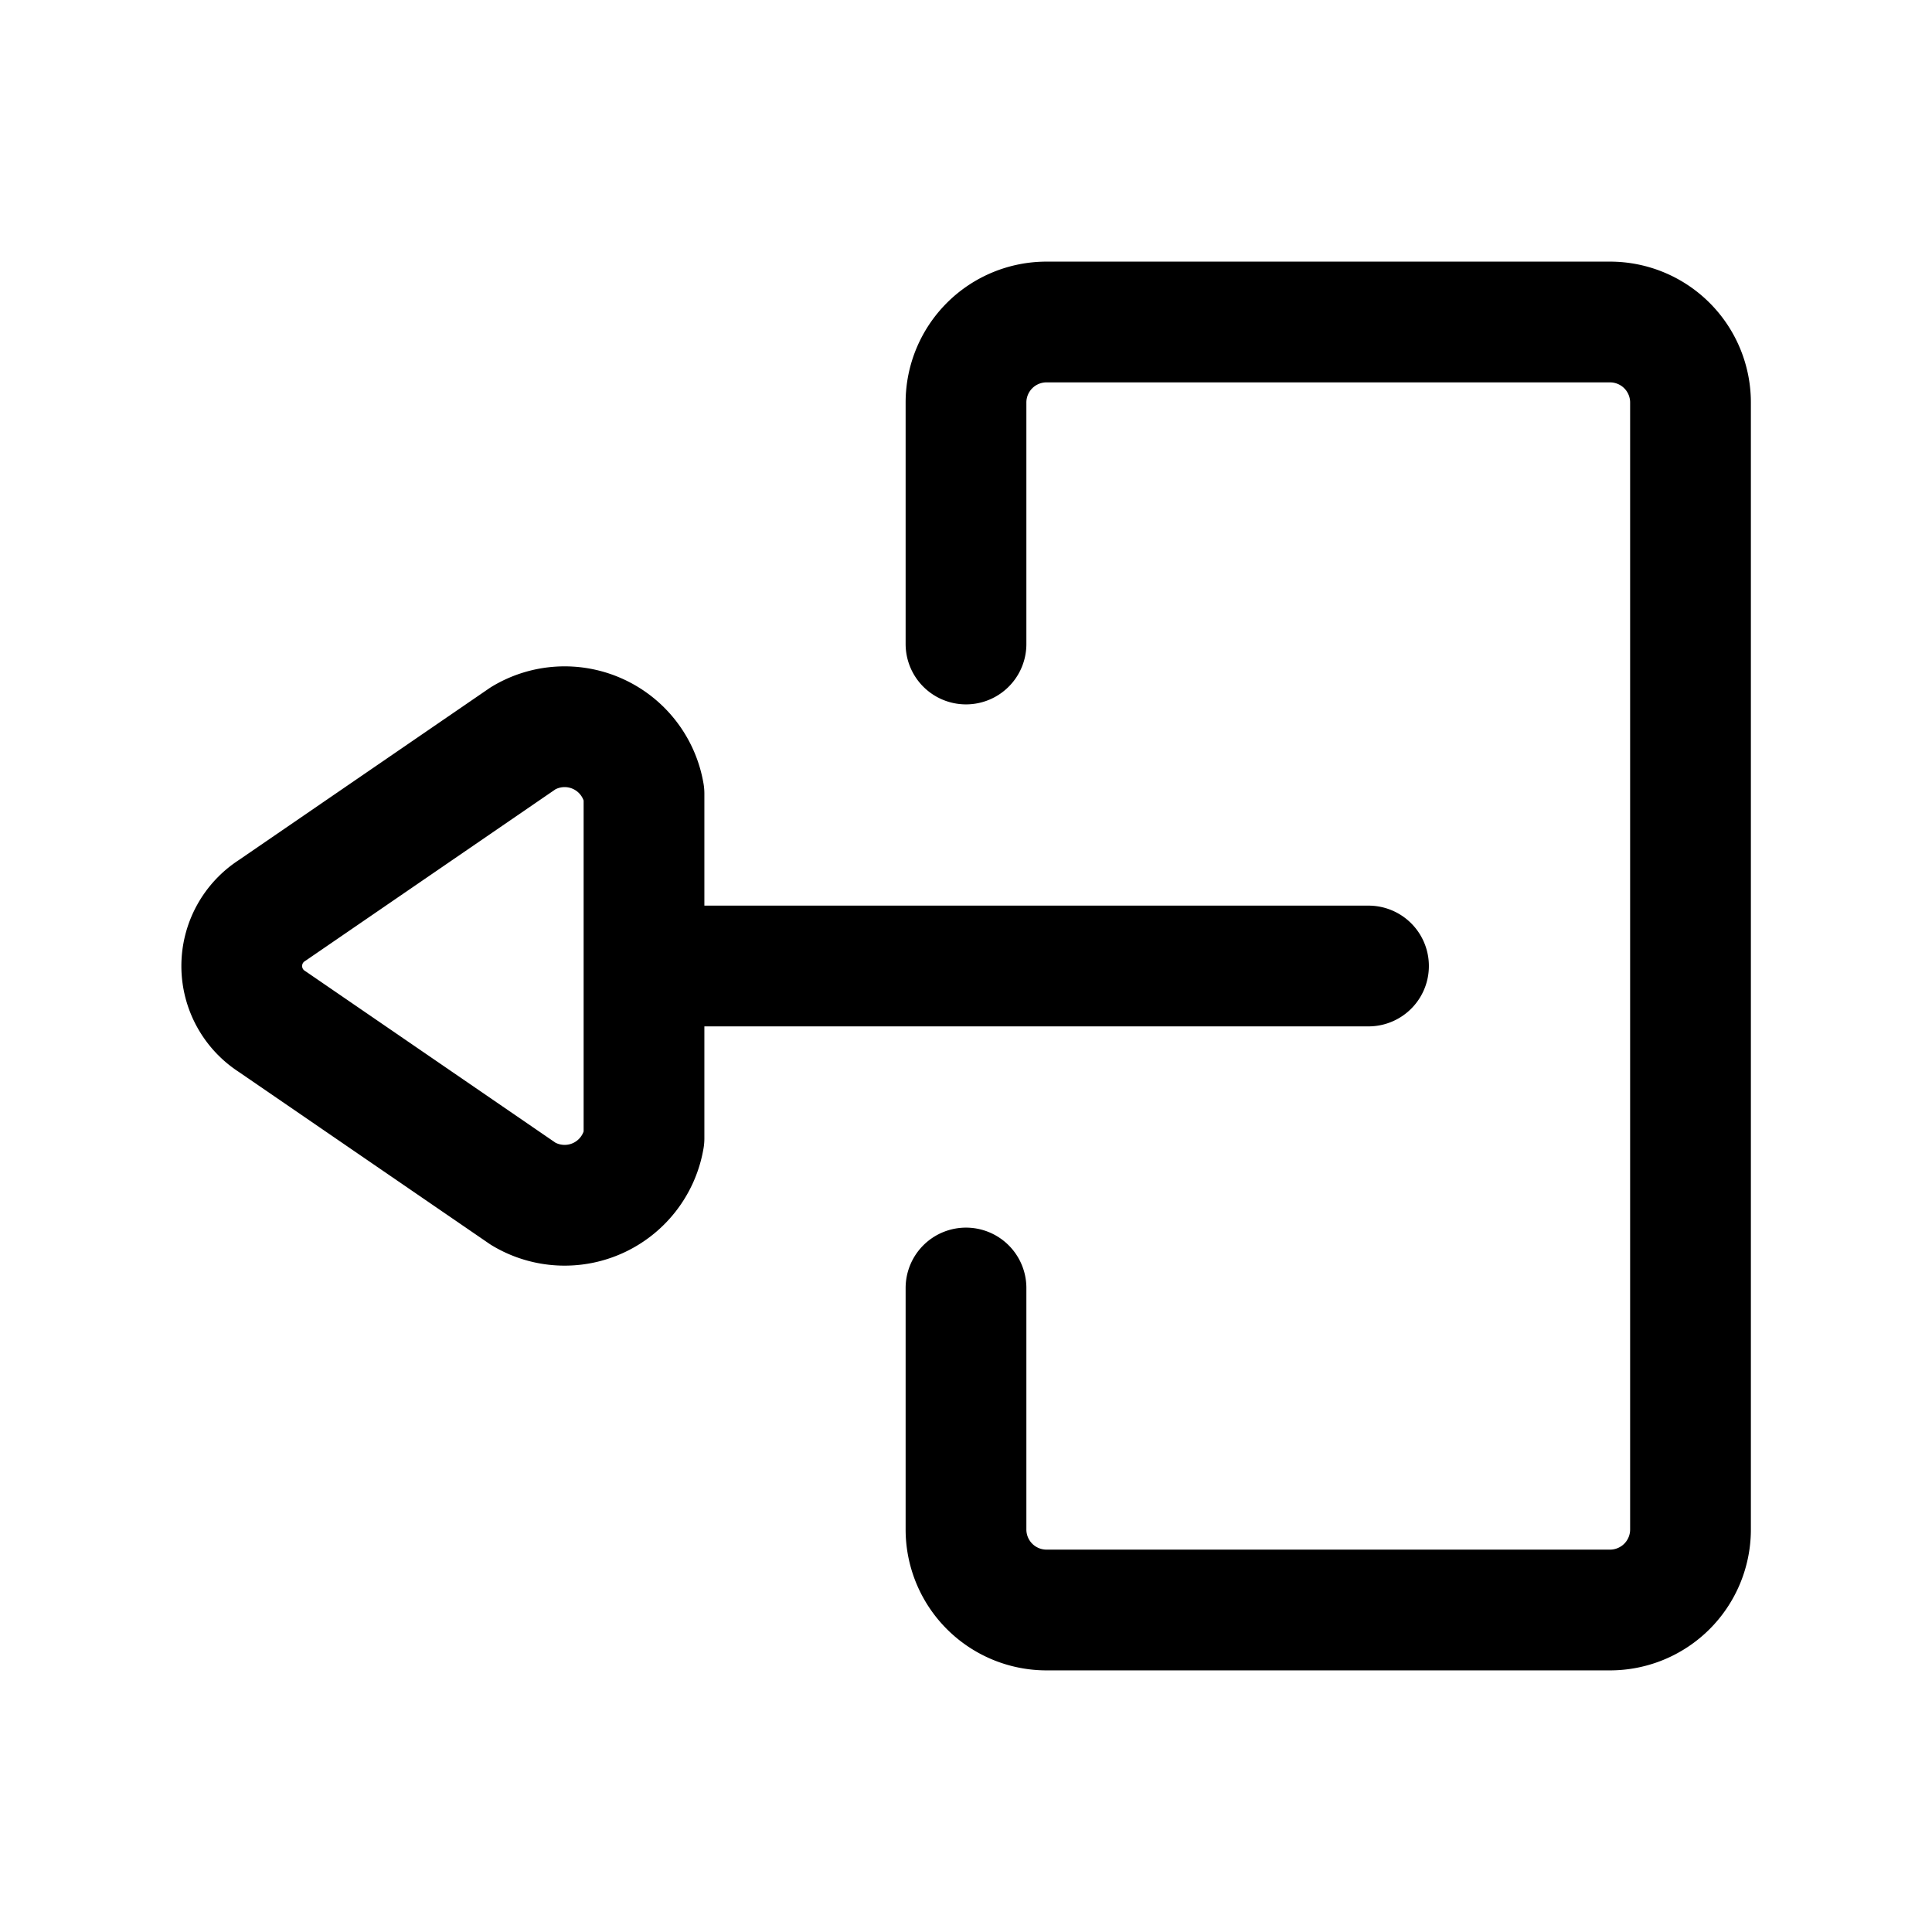 <?xml version="1.0" encoding="utf-8"?><!-- Скачано с сайта svg4.ru / Downloaded from svg4.ru -->
<svg fill="#000000" width="800px" height="800px" viewBox="0 0 24 24" id="sign-out-left-4" xmlns="http://www.w3.org/2000/svg" class="icon line"><path id="primary" d="M17,12H8m-4.62.69L6.5,14.83A1,1,0,0,0,8,14.14V9.86a1,1,0,0,0-1.5-.69L3.38,11.31A.82.82,0,0,0,3.38,12.69ZM12,8V5a1,1,0,0,1,1-1h7a1,1,0,0,1,1,1V19a1,1,0,0,1-1,1H13a1,1,0,0,1-1-1V16" style="fill: none; stroke: rgb(0, 0, 0); stroke-linecap: round; stroke-linejoin: round; stroke-width: 1.5;"></path></svg>